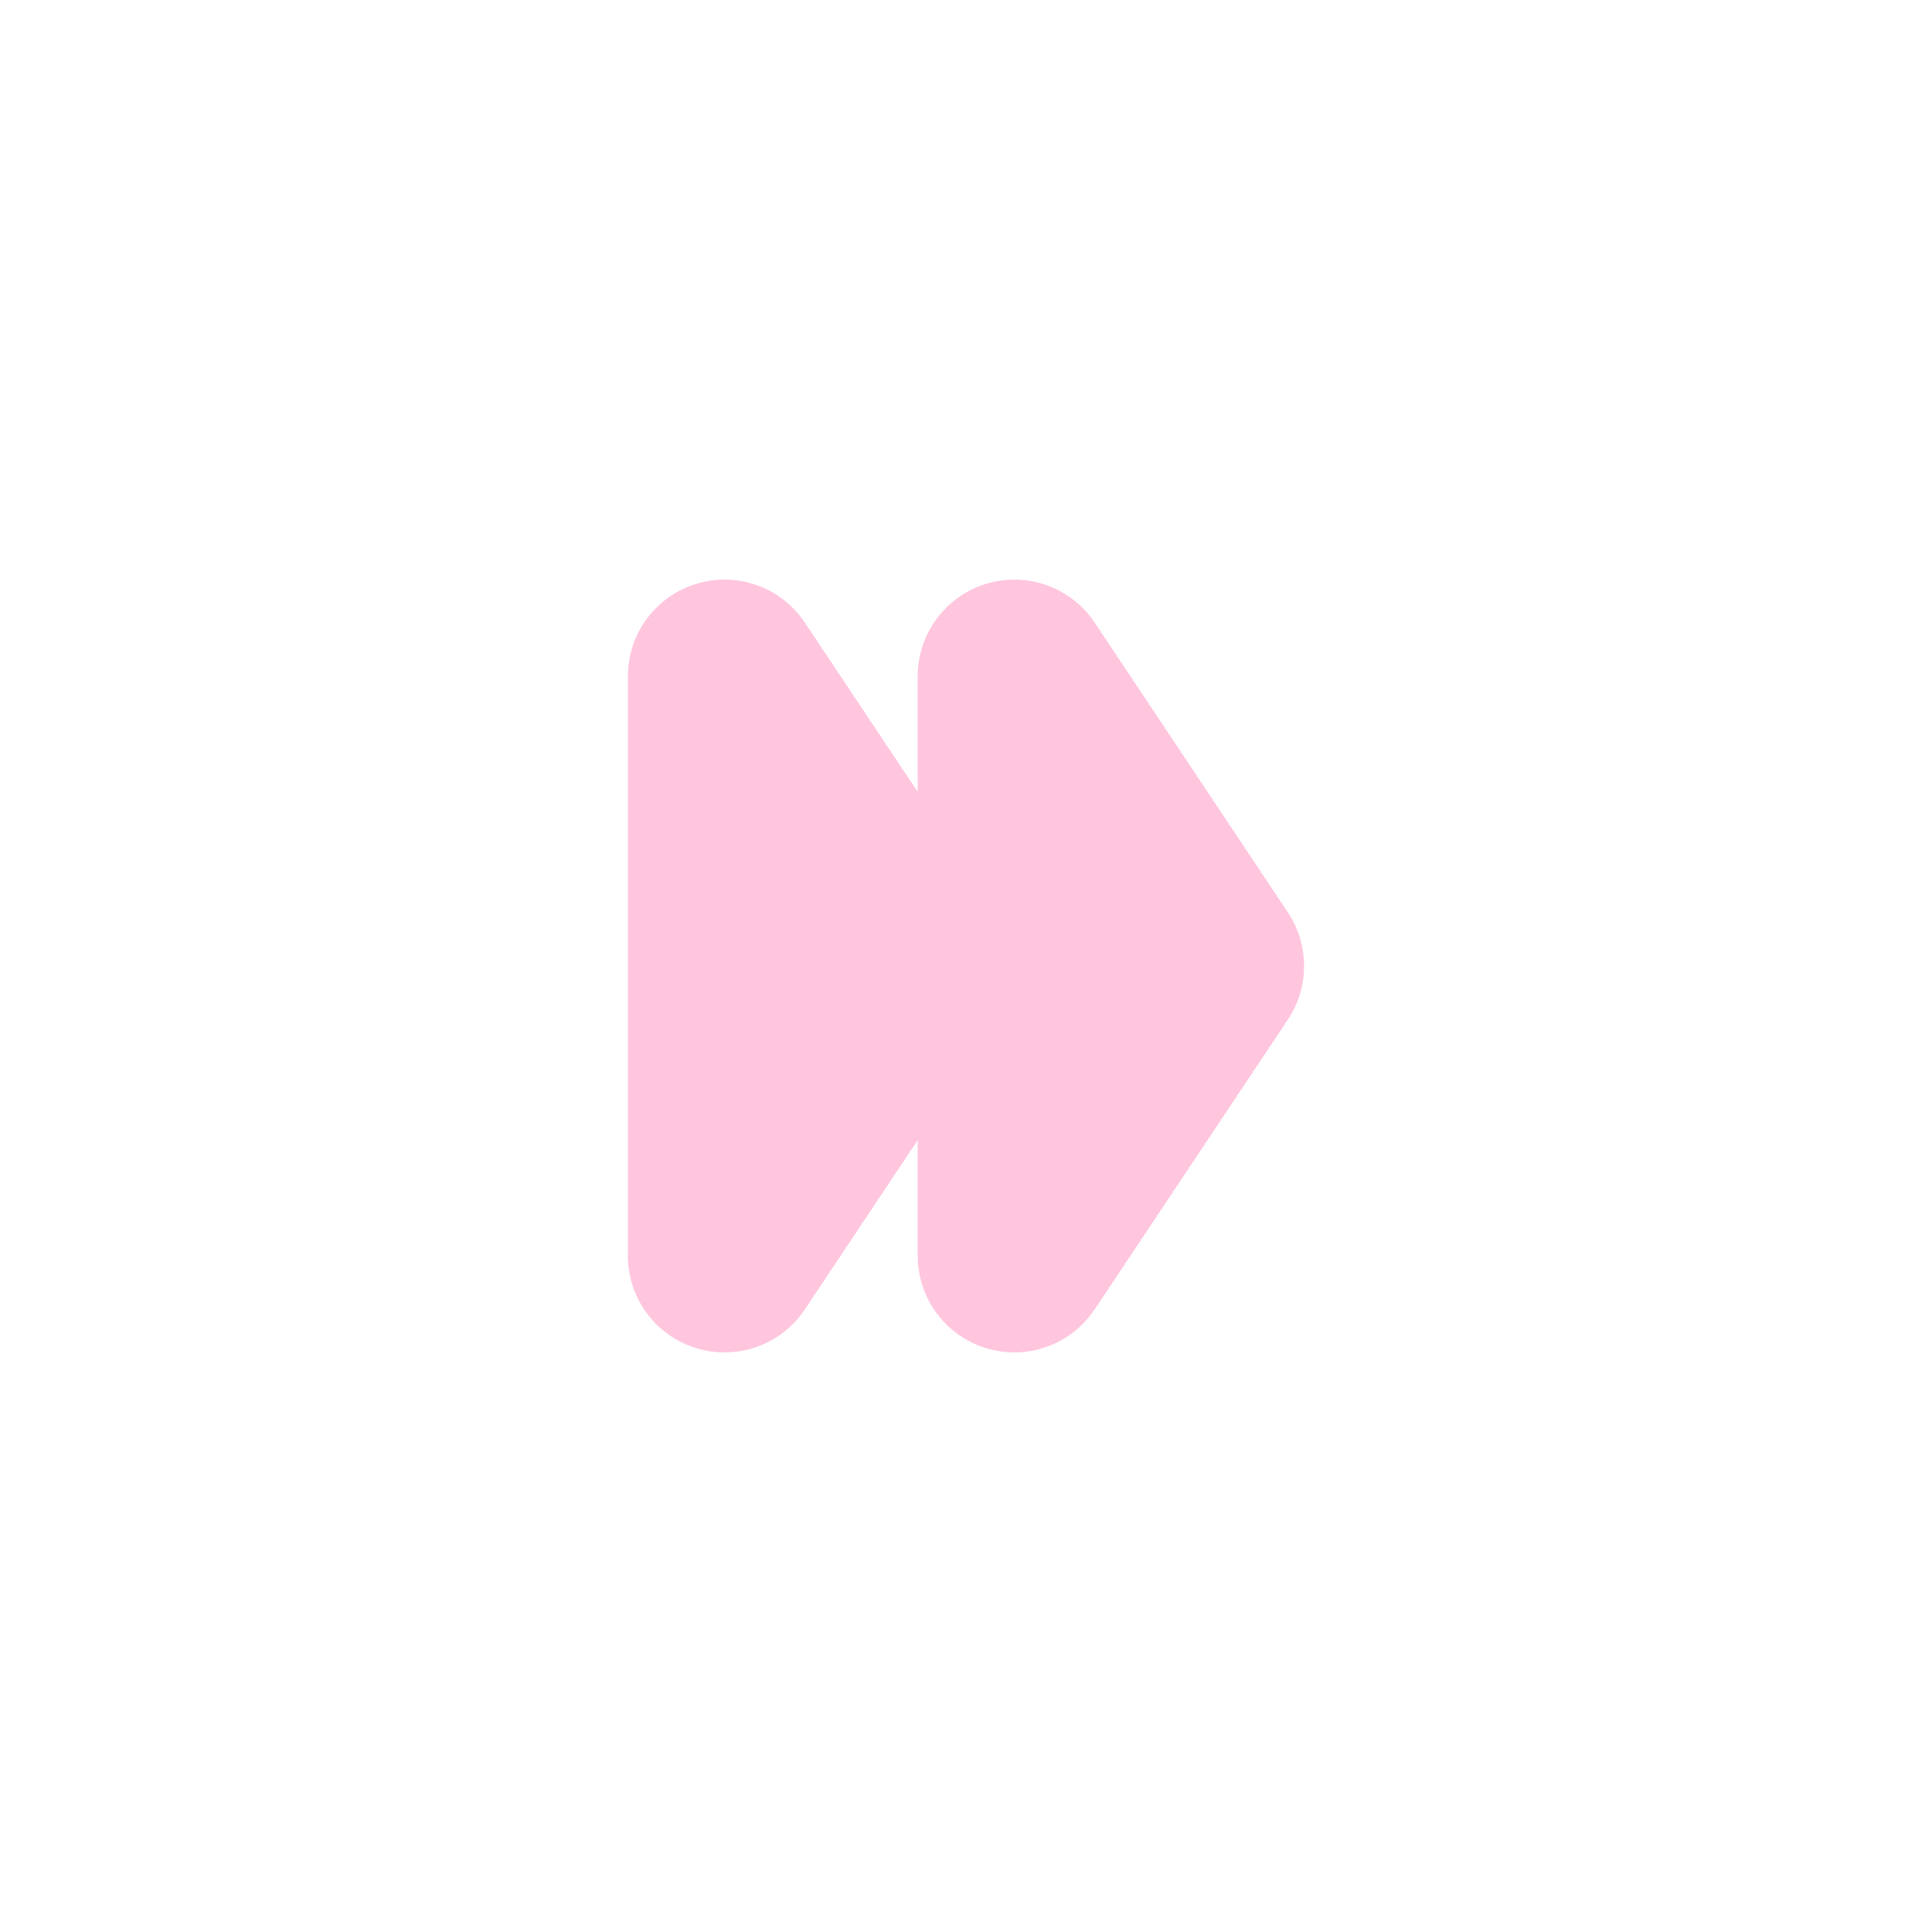<?xml version="1.0" encoding="UTF-8" standalone="no"?>
<svg
    viewBox="0 0 100 100"
    xmlns="http://www.w3.org/2000/svg">
    <path
        d="
        M 52.5, 35
        L 52.5, 65
        L 62.5, 50
        Z
        "
        fill="#ffc6de"
        stroke="#ffc6de"
        stroke-width="10"
        stroke-linejoin="round"
        stroke-linecap="round"
    />

    <path
        d="
        M 52.5, 35
        L 52.5, 65
        L 62.5, 50
        Z
        "
        fill="#ffc6de"
        stroke="#ffc6de"
        stroke-width="10"
        stroke-linejoin="round"
        stroke-linecap="round"
        transform="translate(-15)"
    />
</svg>